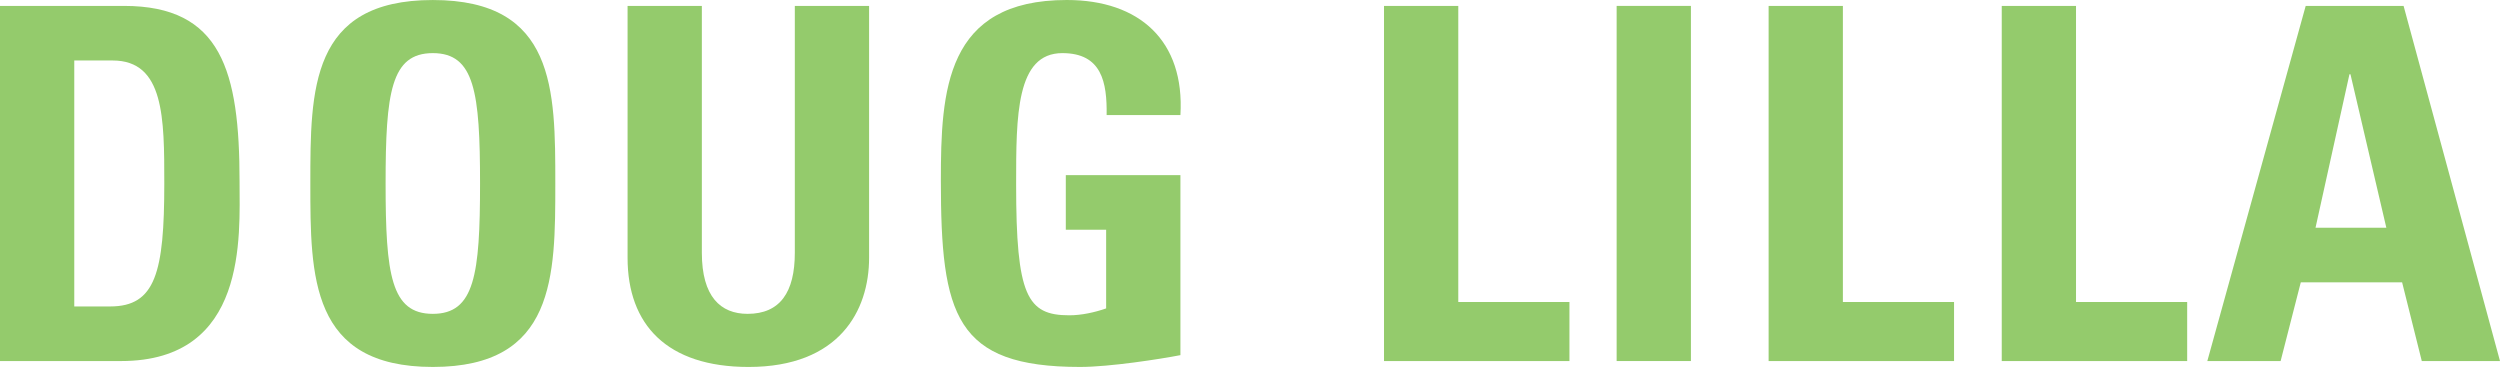 <?xml version="1.0" encoding="utf-8"?>
<!-- Generator: Adobe Illustrator 16.0.4, SVG Export Plug-In . SVG Version: 6.00 Build 0)  -->
<!DOCTYPE svg PUBLIC "-//W3C//DTD SVG 1.1//EN" "http://www.w3.org/Graphics/SVG/1.1/DTD/svg11.dtd">
<svg version="1.1" id="Layer_1" xmlns="http://www.w3.org/2000/svg" xmlns:xlink="http://www.w3.org/1999/xlink" x="0px" y="0px"
	 width="355.809px" height="52.225px" viewBox="0 0 355.809 52.225" enable-background="new 0 0 355.809 52.225"
	 xml:space="preserve">
<g id="Layer_2">
</g>
<g id="NAME">
	<g>
		<path fill="#94CB6C" d="M0,0.84h17.642c13.861,0,16.452,9.241,16.452,24.993c0,7.771,1.19,25.553-16.872,25.553H0V0.84z
			 M10.571,43.615h5.111c6.44,0,7.701-4.831,7.701-17.504c0-9.311,0-17.502-7.351-17.502h-5.461V43.615z"/>
		<path fill="#94CB6C" d="M44.169,26.113c0-13.369,0-26.11,17.432-26.11s17.432,12.741,17.432,26.11
			c0,13.231,0,26.112-17.432,26.112S44.169,39.344,44.169,26.113z M68.322,26.113c0-12.949-0.77-18.552-6.721-18.552
			c-5.951,0-6.721,5.604-6.721,18.552c0,12.951,0.77,18.555,6.721,18.555C67.552,44.665,68.322,39.064,68.322,26.113z"/>
		<path fill="#94CB6C" d="M123.693,0.84v35.844c0,7.562-4.271,15.542-17.152,15.542c-11.621,0-17.222-6.021-17.222-15.542V0.84
			H99.89v35.144c0,6.23,2.66,8.684,6.511,8.684c4.621,0,6.721-3.08,6.721-8.684V0.84H123.693z"/>
		<path fill="#94CB6C" d="M157.5,16.381c0.07-4.69-0.7-8.821-6.3-8.821c-6.581,0-6.581,8.894-6.581,18.692
			c0,15.822,1.541,18.622,7.561,18.622c1.75,0,3.64-0.42,5.25-0.98V32.693h-5.741v-7.771h16.312v25.623
			c-2.871,0.56-10.081,1.68-14.282,1.68c-17.782,0-19.812-7.351-19.812-26.533C133.908,12.951,134.538,0,151.83,0
			c10.361,0,16.802,5.811,16.172,16.381H157.5z"/>
		<path fill="#94CB6C" d="M196.977,51.385V0.84h10.571v42.145h15.821v8.401L196.977,51.385L196.977,51.385z"/>
		<path fill="#94CB6C" d="M230.086,51.385V0.84h10.571v50.545H230.086z"/>
		<path fill="#94CB6C" d="M251.716,51.385V0.84h10.571v42.145h15.82v8.401L251.716,51.385L251.716,51.385z"/>
		<path fill="#94CB6C" d="M284.895,51.385V0.84h10.571v42.145h15.821v8.401L284.895,51.385L284.895,51.385z"/>
		<path fill="#94CB6C" d="M314.154,51.385L328.155,0.84h13.932l13.722,50.545h-11.132l-2.8-11.201h-14.422l-2.87,11.201H314.154z
			 M334.526,10.571h-0.144l-4.83,21.845h10.081L334.526,10.571z"/>
	</g>
</g>
</svg>
